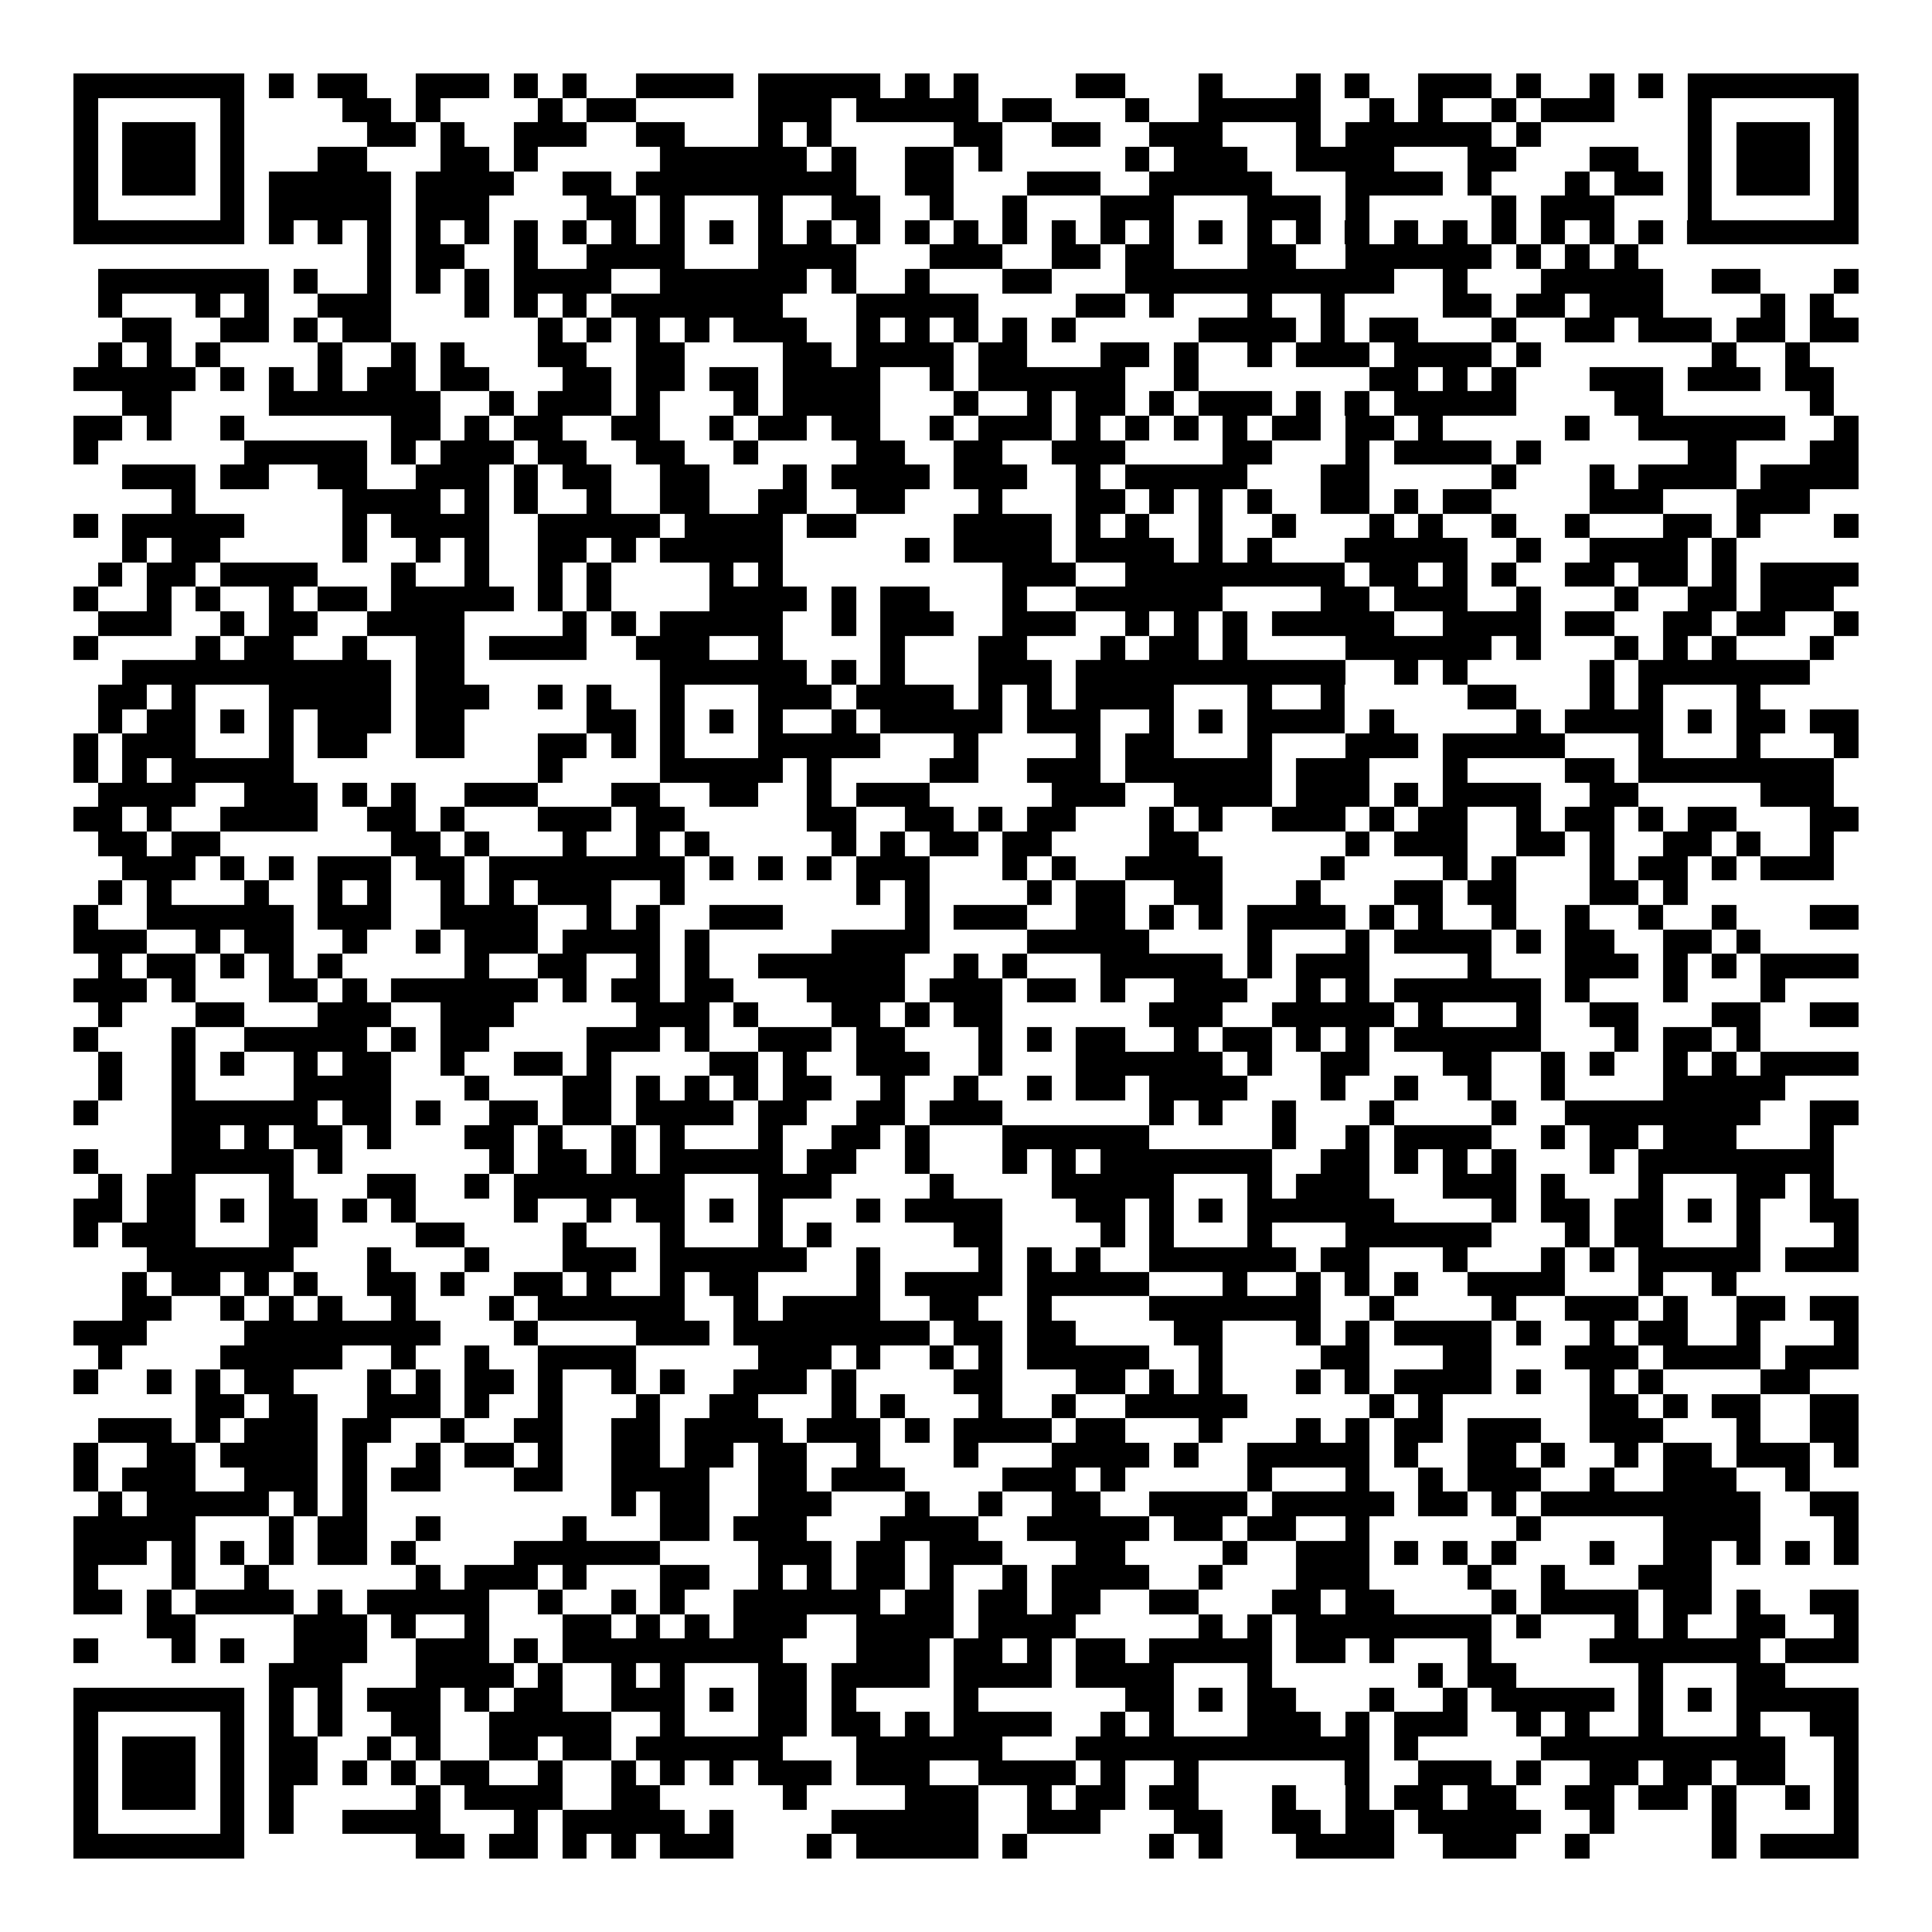 <svg xmlns="http://www.w3.org/2000/svg" width="176" height="176" viewBox="0 0 79 79" shape-rendering="crispEdges"><path fill="#ffffff" d="M0 0h79v79H0z"/><path stroke="#000000" d="M3 3.5h7m1 0h1m1 0h2m2 0h3m1 0h1m1 0h1m2 0h4m1 0h5m1 0h1m1 0h1m4 0h2m3 0h1m3 0h1m1 0h1m2 0h3m1 0h1m2 0h1m1 0h1m1 0h7M3 4.5h1m5 0h1m4 0h2m1 0h1m4 0h1m1 0h2m5 0h3m1 0h5m1 0h2m3 0h1m2 0h5m2 0h1m1 0h1m2 0h1m1 0h3m3 0h1m5 0h1M3 5.5h1m1 0h3m1 0h1m5 0h2m1 0h1m2 0h3m2 0h2m3 0h1m1 0h1m5 0h2m2 0h2m2 0h3m3 0h1m1 0h6m1 0h1m6 0h1m1 0h3m1 0h1M3 6.5h1m1 0h3m1 0h1m3 0h2m3 0h2m1 0h1m5 0h6m1 0h1m2 0h2m1 0h1m5 0h1m1 0h3m2 0h4m3 0h2m3 0h2m2 0h1m1 0h3m1 0h1M3 7.5h1m1 0h3m1 0h1m1 0h5m1 0h4m2 0h2m1 0h9m2 0h2m3 0h3m2 0h5m3 0h4m1 0h1m3 0h1m1 0h2m1 0h1m1 0h3m1 0h1M3 8.5h1m5 0h1m1 0h5m1 0h3m4 0h2m1 0h1m3 0h1m2 0h2m2 0h1m2 0h1m3 0h3m3 0h3m1 0h1m5 0h1m1 0h3m3 0h1m5 0h1M3 9.5h7m1 0h1m1 0h1m1 0h1m1 0h1m1 0h1m1 0h1m1 0h1m1 0h1m1 0h1m1 0h1m1 0h1m1 0h1m1 0h1m1 0h1m1 0h1m1 0h1m1 0h1m1 0h1m1 0h1m1 0h1m1 0h1m1 0h1m1 0h1m1 0h1m1 0h1m1 0h1m1 0h1m1 0h1m1 0h1m1 0h7M15 10.5h1m1 0h2m2 0h1m2 0h4m3 0h4m3 0h3m2 0h2m1 0h2m3 0h2m2 0h6m1 0h1m1 0h1m1 0h1M4 11.5h7m1 0h1m2 0h1m1 0h1m1 0h1m1 0h4m2 0h6m1 0h1m2 0h1m3 0h2m3 0h11m2 0h1m3 0h5m2 0h2m3 0h1M4 12.5h1m3 0h1m1 0h1m2 0h3m3 0h1m1 0h1m1 0h1m1 0h7m3 0h5m4 0h2m1 0h1m3 0h1m2 0h1m4 0h2m1 0h2m1 0h3m4 0h1m1 0h1M5 13.5h2m2 0h2m1 0h1m1 0h2m6 0h1m1 0h1m1 0h1m1 0h1m1 0h3m2 0h1m1 0h1m1 0h1m1 0h1m1 0h1m5 0h4m1 0h1m1 0h2m3 0h1m2 0h2m1 0h3m1 0h2m1 0h2M4 14.5h1m1 0h1m1 0h1m4 0h1m2 0h1m1 0h1m3 0h2m2 0h2m4 0h2m1 0h4m1 0h2m3 0h2m1 0h1m2 0h1m1 0h3m1 0h4m1 0h1m7 0h1m2 0h1M3 15.5h5m1 0h1m1 0h1m1 0h1m1 0h2m1 0h2m3 0h2m1 0h2m1 0h2m1 0h4m2 0h1m1 0h6m2 0h1m7 0h2m1 0h1m1 0h1m3 0h3m1 0h3m1 0h2M5 16.5h2m4 0h7m2 0h1m1 0h3m1 0h1m3 0h1m1 0h4m3 0h1m2 0h1m1 0h2m1 0h1m1 0h3m1 0h1m1 0h1m1 0h5m4 0h2m6 0h1M3 17.5h2m1 0h1m2 0h1m6 0h2m1 0h1m1 0h2m2 0h2m2 0h1m1 0h2m1 0h2m2 0h1m1 0h3m1 0h1m1 0h1m1 0h1m1 0h1m1 0h2m1 0h2m1 0h1m5 0h1m2 0h6m2 0h1M3 18.5h1m6 0h5m1 0h1m1 0h3m1 0h2m2 0h2m2 0h1m4 0h2m2 0h2m2 0h3m4 0h2m3 0h1m1 0h4m1 0h1m6 0h2m3 0h2M5 19.5h3m1 0h2m2 0h2m2 0h3m1 0h1m1 0h2m2 0h2m3 0h1m1 0h4m1 0h3m2 0h1m1 0h5m3 0h2m5 0h1m3 0h1m1 0h4m1 0h4M7 20.5h1m6 0h4m1 0h1m1 0h1m2 0h1m2 0h2m2 0h2m2 0h2m3 0h1m3 0h2m1 0h1m1 0h1m1 0h1m2 0h2m1 0h1m1 0h2m4 0h3m3 0h3M3 21.5h1m1 0h5m4 0h1m1 0h4m2 0h5m1 0h4m1 0h2m4 0h4m1 0h1m1 0h1m2 0h1m2 0h1m3 0h1m1 0h1m2 0h1m2 0h1m3 0h2m1 0h1m3 0h1M5 22.5h1m1 0h2m5 0h1m2 0h1m1 0h1m2 0h2m1 0h1m1 0h5m5 0h1m1 0h4m1 0h4m1 0h1m1 0h1m3 0h5m2 0h1m2 0h4m1 0h1M4 23.5h1m1 0h2m1 0h4m3 0h1m2 0h1m2 0h1m1 0h1m4 0h1m1 0h1m9 0h3m2 0h9m1 0h2m1 0h1m1 0h1m2 0h2m1 0h2m1 0h1m1 0h4M3 24.5h1m2 0h1m1 0h1m2 0h1m1 0h2m1 0h5m1 0h1m1 0h1m4 0h4m1 0h1m1 0h2m3 0h1m2 0h6m4 0h2m1 0h3m2 0h1m3 0h1m2 0h2m1 0h3M4 25.5h3m2 0h1m1 0h2m2 0h4m4 0h1m1 0h1m1 0h5m2 0h1m1 0h3m2 0h3m2 0h1m1 0h1m1 0h1m1 0h5m2 0h4m1 0h2m2 0h2m1 0h2m2 0h1M3 26.5h1m4 0h1m1 0h2m2 0h1m2 0h2m1 0h4m2 0h3m2 0h1m4 0h1m3 0h2m3 0h1m1 0h2m1 0h1m4 0h6m1 0h1m3 0h1m1 0h1m1 0h1m3 0h1M5 27.5h11m1 0h2m8 0h6m1 0h1m1 0h1m3 0h3m1 0h11m2 0h1m1 0h1m5 0h1m1 0h7M4 28.5h2m1 0h1m3 0h5m1 0h3m2 0h1m1 0h1m2 0h1m3 0h3m1 0h4m1 0h1m1 0h1m1 0h4m3 0h1m2 0h1m5 0h2m3 0h1m1 0h1m3 0h1M4 29.5h1m1 0h2m1 0h1m1 0h1m1 0h3m1 0h2m5 0h2m1 0h1m1 0h1m1 0h1m2 0h1m1 0h5m1 0h3m2 0h1m1 0h1m1 0h4m1 0h1m5 0h1m1 0h4m1 0h1m1 0h2m1 0h2M3 30.5h1m1 0h3m3 0h1m1 0h2m2 0h2m3 0h2m1 0h1m1 0h1m3 0h5m3 0h1m4 0h1m1 0h2m3 0h1m3 0h3m1 0h5m3 0h1m3 0h1m3 0h1M3 31.5h1m1 0h1m1 0h5m10 0h1m4 0h5m1 0h1m4 0h2m2 0h3m1 0h6m1 0h3m3 0h1m4 0h2m1 0h8M4 32.5h4m2 0h3m1 0h1m1 0h1m2 0h3m3 0h2m2 0h2m2 0h1m1 0h3m5 0h3m2 0h4m1 0h3m1 0h1m1 0h4m2 0h2m5 0h3M3 33.5h2m1 0h1m2 0h4m2 0h2m1 0h1m3 0h3m1 0h2m5 0h2m2 0h2m1 0h1m1 0h2m3 0h1m1 0h1m2 0h3m1 0h1m1 0h2m2 0h1m1 0h2m1 0h1m1 0h2m3 0h2M4 34.5h2m1 0h2m7 0h2m1 0h1m3 0h1m2 0h1m1 0h1m5 0h1m1 0h1m1 0h2m1 0h2m4 0h2m6 0h1m1 0h3m2 0h2m1 0h1m2 0h2m1 0h1m2 0h1M5 35.5h3m1 0h1m1 0h1m1 0h3m1 0h2m1 0h8m1 0h1m1 0h1m1 0h1m1 0h3m3 0h1m1 0h1m2 0h4m4 0h1m4 0h1m1 0h1m3 0h1m1 0h2m1 0h1m1 0h3M4 36.5h1m1 0h1m3 0h1m2 0h1m1 0h1m2 0h1m1 0h1m1 0h3m2 0h1m7 0h1m1 0h1m4 0h1m1 0h2m2 0h2m3 0h1m3 0h2m1 0h2m3 0h2m1 0h1M3 37.5h1m2 0h6m1 0h3m2 0h4m2 0h1m1 0h1m2 0h3m5 0h1m1 0h3m2 0h2m1 0h1m1 0h1m1 0h4m1 0h1m1 0h1m2 0h1m2 0h1m2 0h1m2 0h1m3 0h2M3 38.5h3m2 0h1m1 0h2m2 0h1m2 0h1m1 0h3m1 0h4m1 0h1m5 0h4m4 0h5m4 0h1m3 0h1m1 0h4m1 0h1m1 0h2m2 0h2m1 0h1M4 39.5h1m1 0h2m1 0h1m1 0h1m1 0h1m5 0h1m2 0h2m2 0h1m1 0h1m2 0h6m2 0h1m1 0h1m3 0h5m1 0h1m1 0h3m4 0h1m3 0h3m1 0h1m1 0h1m1 0h4M3 40.5h3m1 0h1m3 0h2m1 0h1m1 0h6m1 0h1m1 0h2m1 0h2m3 0h4m1 0h3m1 0h2m1 0h1m2 0h3m2 0h1m1 0h1m1 0h6m1 0h1m3 0h1m3 0h1M4 41.5h1m3 0h2m3 0h3m2 0h3m5 0h3m1 0h1m3 0h2m1 0h1m1 0h2m6 0h3m2 0h5m1 0h1m3 0h1m2 0h2m3 0h2m2 0h2M3 42.5h1m3 0h1m2 0h5m1 0h1m1 0h2m4 0h3m1 0h1m2 0h3m1 0h2m3 0h1m1 0h1m1 0h2m2 0h1m1 0h2m1 0h1m1 0h1m1 0h6m3 0h1m1 0h2m1 0h1M4 43.5h1m2 0h1m1 0h1m2 0h1m1 0h2m2 0h1m2 0h2m1 0h1m4 0h2m1 0h1m2 0h3m2 0h1m3 0h6m1 0h1m2 0h2m3 0h2m2 0h1m1 0h1m2 0h1m1 0h1m1 0h4M4 44.5h1m2 0h1m4 0h4m3 0h1m3 0h2m1 0h1m1 0h1m1 0h1m1 0h2m2 0h1m2 0h1m2 0h1m1 0h2m1 0h4m3 0h1m2 0h1m2 0h1m2 0h1m4 0h5M3 45.5h1m3 0h6m1 0h2m1 0h1m2 0h2m1 0h2m1 0h4m1 0h2m2 0h2m1 0h3m6 0h1m1 0h1m2 0h1m3 0h1m4 0h1m2 0h8m2 0h2M7 46.5h2m1 0h1m1 0h2m1 0h1m3 0h2m1 0h1m2 0h1m1 0h1m3 0h1m2 0h2m1 0h1m3 0h6m5 0h1m2 0h1m1 0h4m2 0h1m1 0h2m1 0h3m3 0h1M3 47.5h1m3 0h5m1 0h1m6 0h1m1 0h2m1 0h1m1 0h5m1 0h2m2 0h1m3 0h1m1 0h1m1 0h7m2 0h2m1 0h1m1 0h1m1 0h1m3 0h1m1 0h8M4 48.5h1m1 0h2m3 0h1m3 0h2m2 0h1m1 0h7m3 0h3m4 0h1m4 0h5m3 0h1m1 0h3m3 0h3m1 0h1m3 0h1m3 0h2m1 0h1M3 49.5h2m1 0h2m1 0h1m1 0h2m1 0h1m1 0h1m4 0h1m2 0h1m1 0h2m1 0h1m1 0h1m3 0h1m1 0h4m3 0h2m1 0h1m1 0h1m1 0h6m4 0h1m1 0h2m1 0h2m1 0h1m1 0h1m2 0h2M3 50.5h1m1 0h3m3 0h2m4 0h2m4 0h1m3 0h1m3 0h1m1 0h1m5 0h2m4 0h1m1 0h1m3 0h1m3 0h6m3 0h1m1 0h2m3 0h1m3 0h1M6 51.5h6m3 0h1m3 0h1m3 0h3m1 0h6m2 0h1m4 0h1m1 0h1m1 0h1m2 0h6m1 0h2m3 0h1m3 0h1m1 0h1m1 0h5m1 0h3M5 52.5h1m1 0h2m1 0h1m1 0h1m2 0h2m1 0h1m2 0h2m1 0h1m2 0h1m1 0h2m4 0h1m1 0h4m1 0h5m3 0h1m2 0h1m1 0h1m1 0h1m2 0h4m3 0h1m2 0h1M5 53.5h2m2 0h1m1 0h1m1 0h1m2 0h1m3 0h1m1 0h6m2 0h1m1 0h4m2 0h2m2 0h1m4 0h7m2 0h1m4 0h1m2 0h3m1 0h1m2 0h2m1 0h2M3 54.5h3m4 0h8m3 0h1m4 0h3m1 0h8m1 0h2m1 0h2m4 0h2m3 0h1m1 0h1m1 0h4m1 0h1m2 0h1m1 0h2m2 0h1m3 0h1M4 55.5h1m4 0h5m2 0h1m2 0h1m2 0h4m5 0h3m1 0h1m2 0h1m1 0h1m1 0h5m2 0h1m4 0h2m3 0h2m3 0h3m1 0h4m1 0h3M3 56.5h1m2 0h1m1 0h1m1 0h2m3 0h1m1 0h1m1 0h2m1 0h1m2 0h1m1 0h1m2 0h3m1 0h1m4 0h2m3 0h2m1 0h1m1 0h1m3 0h1m1 0h1m1 0h4m1 0h1m2 0h1m1 0h1m4 0h2M8 57.5h2m1 0h2m2 0h3m1 0h1m2 0h1m3 0h1m2 0h2m3 0h1m1 0h1m3 0h1m2 0h1m2 0h5m5 0h1m1 0h1m6 0h2m1 0h1m1 0h2m2 0h2M4 58.5h3m1 0h1m1 0h3m1 0h2m2 0h1m2 0h2m2 0h2m1 0h4m1 0h3m1 0h1m1 0h4m1 0h2m3 0h1m3 0h1m1 0h1m1 0h2m1 0h3m2 0h3m3 0h1m2 0h2M3 59.5h1m2 0h2m1 0h4m1 0h1m2 0h1m1 0h2m1 0h1m2 0h2m1 0h2m1 0h2m2 0h1m3 0h1m3 0h4m1 0h1m2 0h5m1 0h1m2 0h2m1 0h1m2 0h1m1 0h2m1 0h3m1 0h1M3 60.5h1m1 0h3m2 0h3m1 0h1m1 0h2m3 0h2m2 0h4m2 0h2m1 0h3m4 0h3m1 0h1m5 0h1m3 0h1m2 0h1m1 0h3m2 0h1m2 0h3m2 0h1M4 61.5h1m1 0h5m1 0h1m1 0h1m10 0h1m1 0h2m2 0h3m3 0h1m2 0h1m2 0h2m2 0h4m1 0h5m1 0h2m1 0h1m1 0h9m2 0h2M3 62.5h5m3 0h1m1 0h2m2 0h1m5 0h1m3 0h2m1 0h3m3 0h4m2 0h5m1 0h2m1 0h2m2 0h1m6 0h1m5 0h4m3 0h1M3 63.5h3m1 0h1m1 0h1m1 0h1m1 0h2m1 0h1m4 0h6m4 0h3m1 0h2m1 0h3m3 0h2m4 0h1m2 0h3m1 0h1m1 0h1m1 0h1m3 0h1m2 0h2m1 0h1m1 0h1m1 0h1M3 64.5h1m3 0h1m2 0h1m6 0h1m1 0h3m1 0h1m3 0h2m2 0h1m1 0h1m1 0h2m1 0h1m2 0h1m1 0h4m2 0h1m3 0h3m4 0h1m2 0h1m3 0h3M3 65.5h2m1 0h1m1 0h4m1 0h1m1 0h5m2 0h1m2 0h1m1 0h1m2 0h6m1 0h2m1 0h2m1 0h2m2 0h2m3 0h2m1 0h2m4 0h1m1 0h4m1 0h2m1 0h1m2 0h2M6 66.5h2m4 0h3m1 0h1m2 0h1m3 0h2m1 0h1m1 0h1m1 0h3m2 0h4m1 0h4m5 0h1m1 0h1m1 0h8m1 0h1m3 0h1m1 0h1m2 0h2m2 0h1M3 67.5h1m3 0h1m1 0h1m2 0h3m2 0h3m1 0h1m1 0h9m3 0h3m1 0h2m1 0h1m1 0h2m1 0h5m1 0h2m1 0h1m3 0h1m4 0h7m1 0h3M11 68.5h3m3 0h4m1 0h1m2 0h1m1 0h1m3 0h2m1 0h4m1 0h4m1 0h4m3 0h1m6 0h1m1 0h2m5 0h1m3 0h2M3 69.5h7m1 0h1m1 0h1m1 0h3m1 0h1m1 0h2m2 0h3m1 0h1m1 0h2m1 0h1m4 0h1m6 0h2m1 0h1m1 0h2m3 0h1m2 0h1m1 0h5m1 0h1m1 0h1m1 0h5M3 70.5h1m5 0h1m1 0h1m1 0h1m2 0h2m2 0h5m2 0h1m3 0h2m1 0h2m1 0h1m1 0h4m2 0h1m1 0h1m3 0h3m1 0h1m1 0h3m2 0h1m1 0h1m2 0h1m3 0h1m2 0h2M3 71.5h1m1 0h3m1 0h1m1 0h2m2 0h1m1 0h1m2 0h2m1 0h2m1 0h6m3 0h6m3 0h12m1 0h1m5 0h10m2 0h1M3 72.5h1m1 0h3m1 0h1m1 0h2m1 0h1m1 0h1m1 0h2m2 0h1m2 0h1m1 0h1m1 0h1m1 0h3m1 0h3m2 0h4m1 0h1m2 0h1m6 0h1m2 0h3m1 0h1m2 0h2m1 0h2m1 0h2m2 0h1M3 73.5h1m1 0h3m1 0h1m1 0h1m5 0h1m1 0h4m2 0h2m5 0h1m4 0h3m2 0h1m1 0h2m1 0h2m3 0h1m2 0h1m1 0h2m1 0h2m2 0h2m1 0h2m1 0h1m2 0h1m1 0h1M3 74.5h1m5 0h1m1 0h1m2 0h4m3 0h1m1 0h5m1 0h1m4 0h6m2 0h3m3 0h2m2 0h2m1 0h2m1 0h5m2 0h1m4 0h1m4 0h1M3 75.5h7m7 0h2m1 0h2m1 0h1m1 0h1m1 0h3m3 0h1m1 0h5m1 0h1m5 0h1m1 0h1m3 0h4m2 0h3m2 0h1m5 0h1m1 0h4"/></svg>
